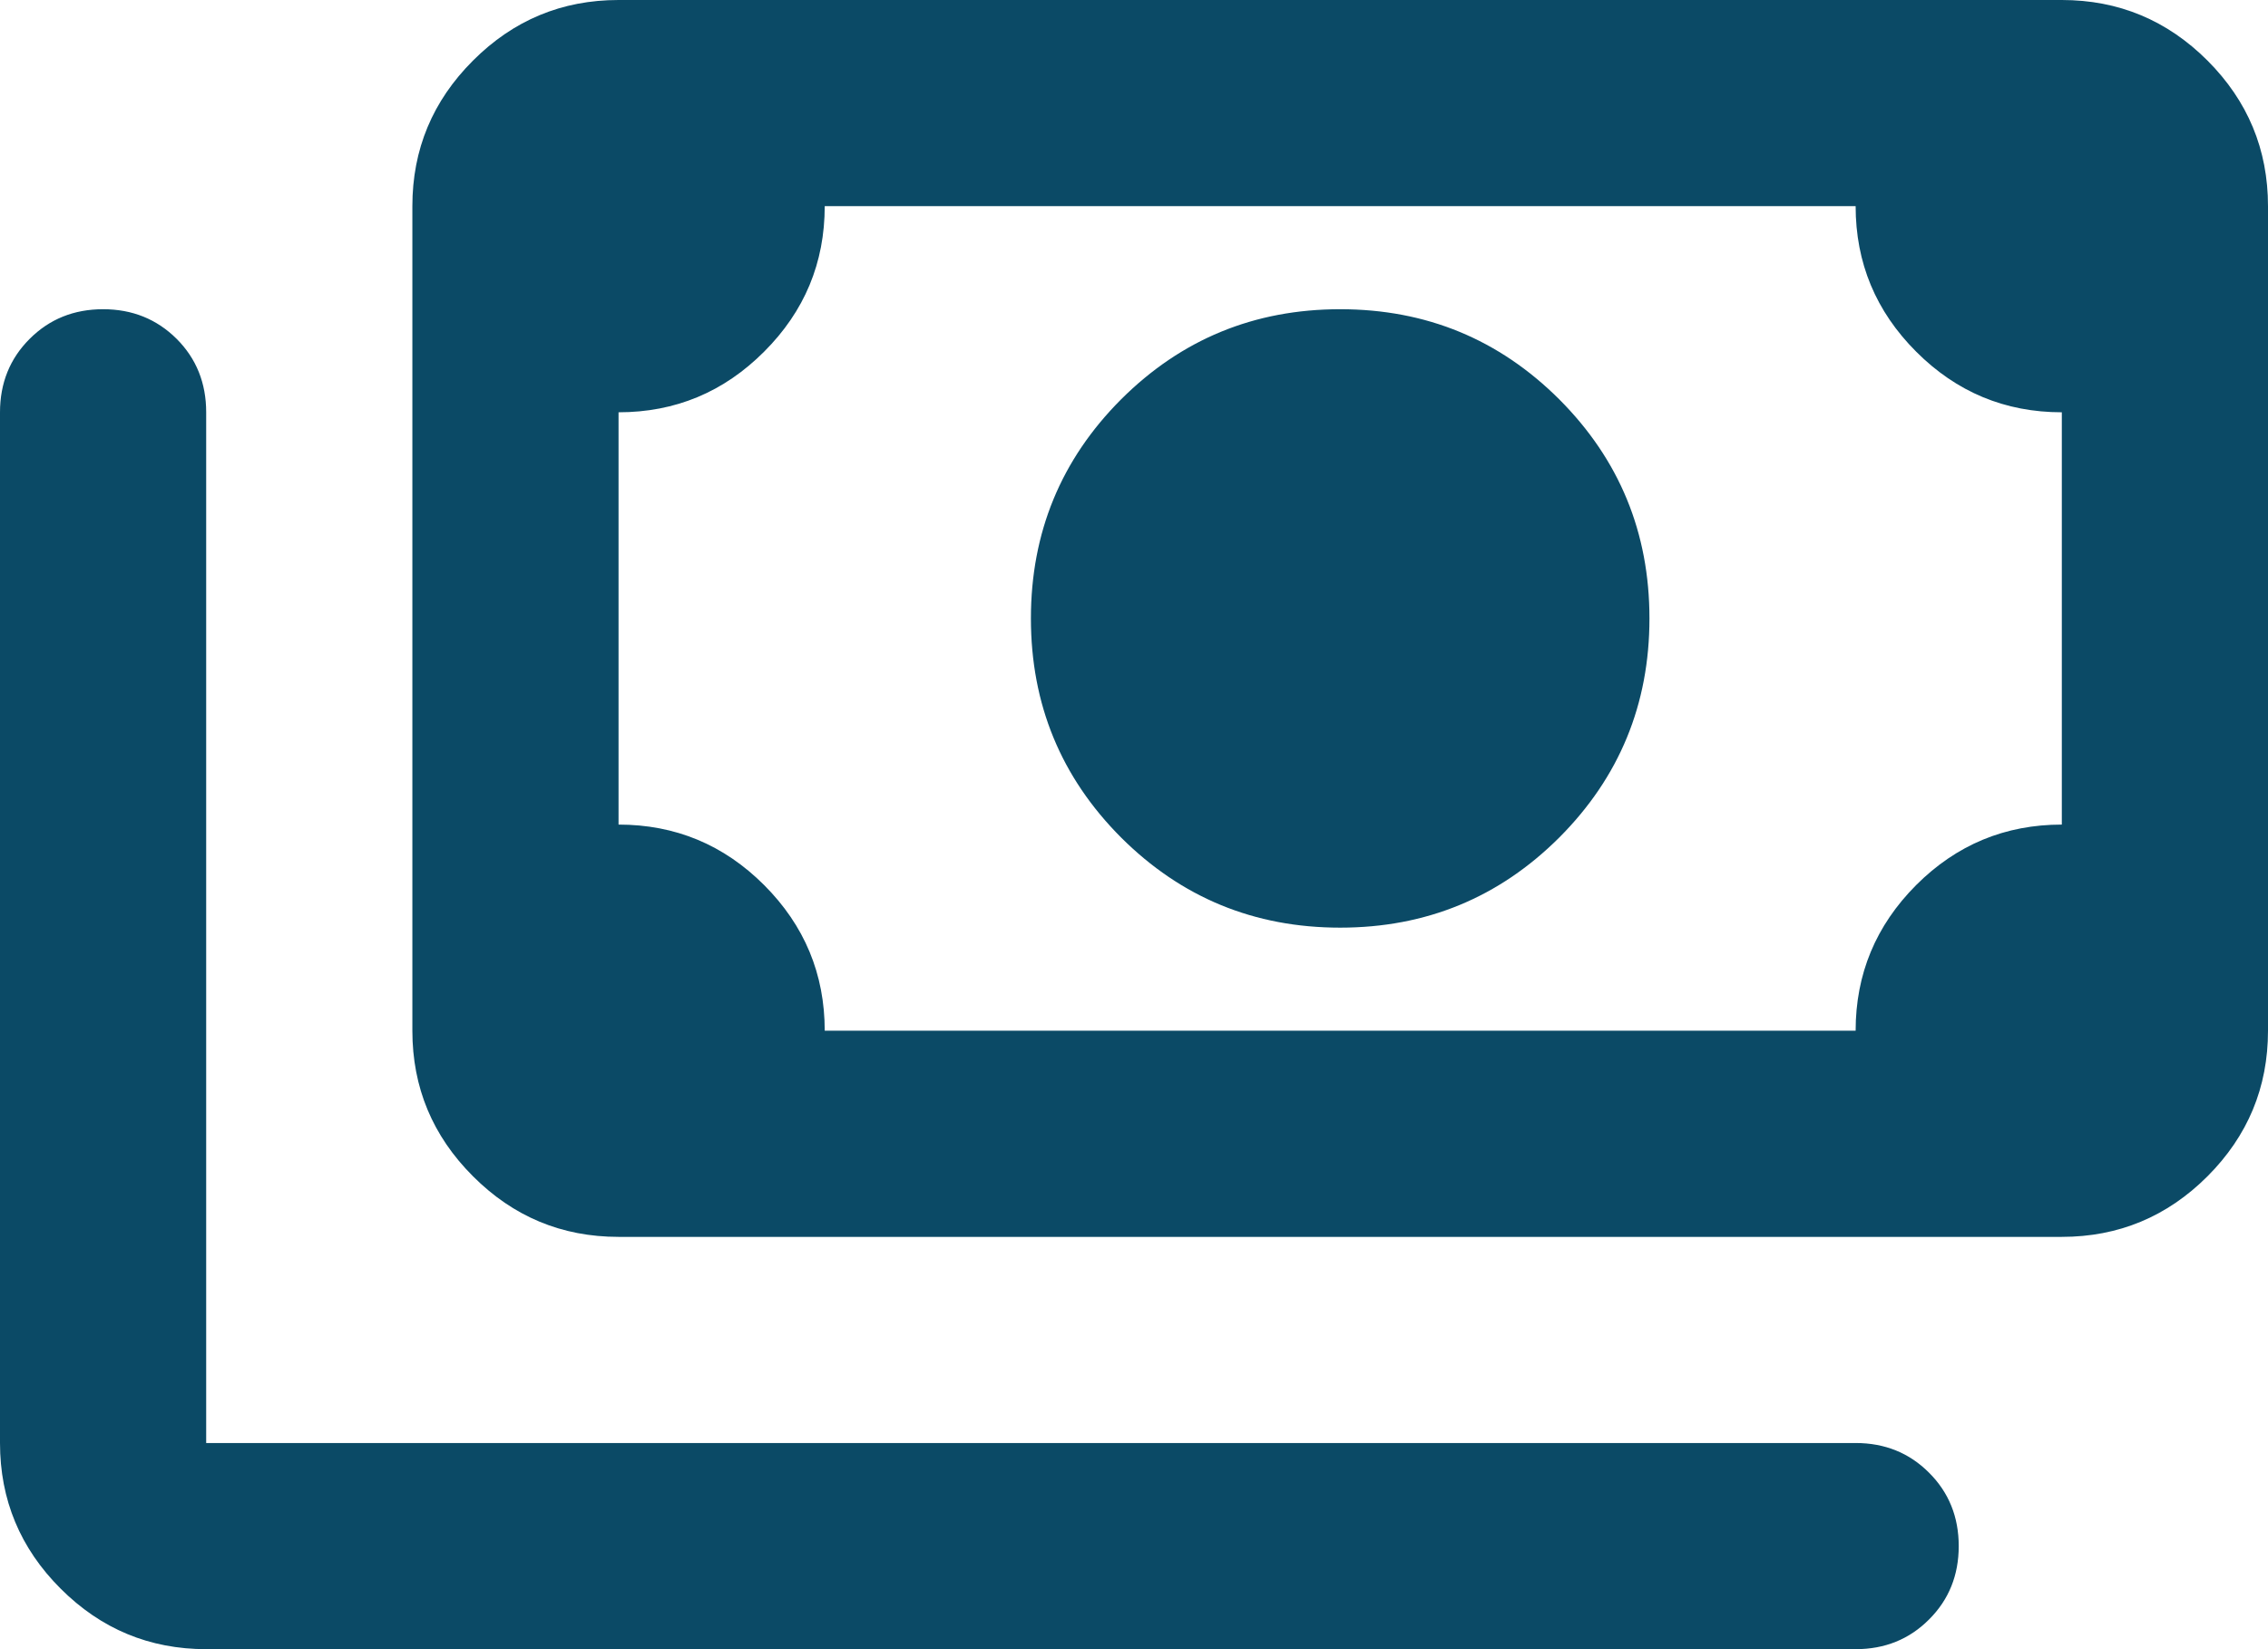 <svg width="33" height="24" viewBox="0 0 33 24" fill="none" xmlns="http://www.w3.org/2000/svg">
<path d="M19.5 13.5C18.25 13.5 17.188 13.062 16.312 12.188C15.438 11.312 15 10.25 15 9C15 7.75 15.438 6.688 16.312 5.812C17.188 4.938 18.25 4.5 19.5 4.5C20.75 4.5 21.812 4.938 22.688 5.812C23.562 6.688 24 7.75 24 9C24 10.25 23.562 11.312 22.688 12.188C21.812 13.062 20.75 13.5 19.5 13.5ZM9 18C8.175 18 7.469 17.706 6.882 17.118C6.294 16.531 6 15.825 6 15V3C6 2.175 6.294 1.469 6.882 0.882C7.469 0.294 8.175 0 9 0H30C30.825 0 31.532 0.294 32.12 0.882C32.706 1.469 33 2.175 33 3V15C33 15.825 32.706 16.531 32.12 17.118C31.532 17.706 30.825 18 30 18H9ZM12 15H27C27 14.175 27.294 13.469 27.881 12.88C28.468 12.293 29.175 12 30 12V6C29.175 6 28.468 5.706 27.881 5.118C27.294 4.531 27 3.825 27 3H12C12 3.825 11.706 4.531 11.118 5.118C10.531 5.706 9.825 6 9 6V12C9.825 12 10.531 12.293 11.118 12.88C11.706 13.469 12 14.175 12 15ZM3 24C2.175 24 1.469 23.706 0.882 23.119C0.294 22.532 0 21.825 0 21V6C0 5.575 0.144 5.218 0.432 4.931C0.719 4.644 1.075 4.5 1.5 4.5C1.925 4.5 2.281 4.644 2.57 4.931C2.857 5.218 3 5.575 3 6V21H27C27.425 21 27.781 21.144 28.068 21.432C28.356 21.719 28.5 22.075 28.5 22.5C28.5 22.925 28.356 23.281 28.068 23.568C27.781 23.856 27.425 24 27 24H3Z" fill="#0B4A66"/>
</svg>
